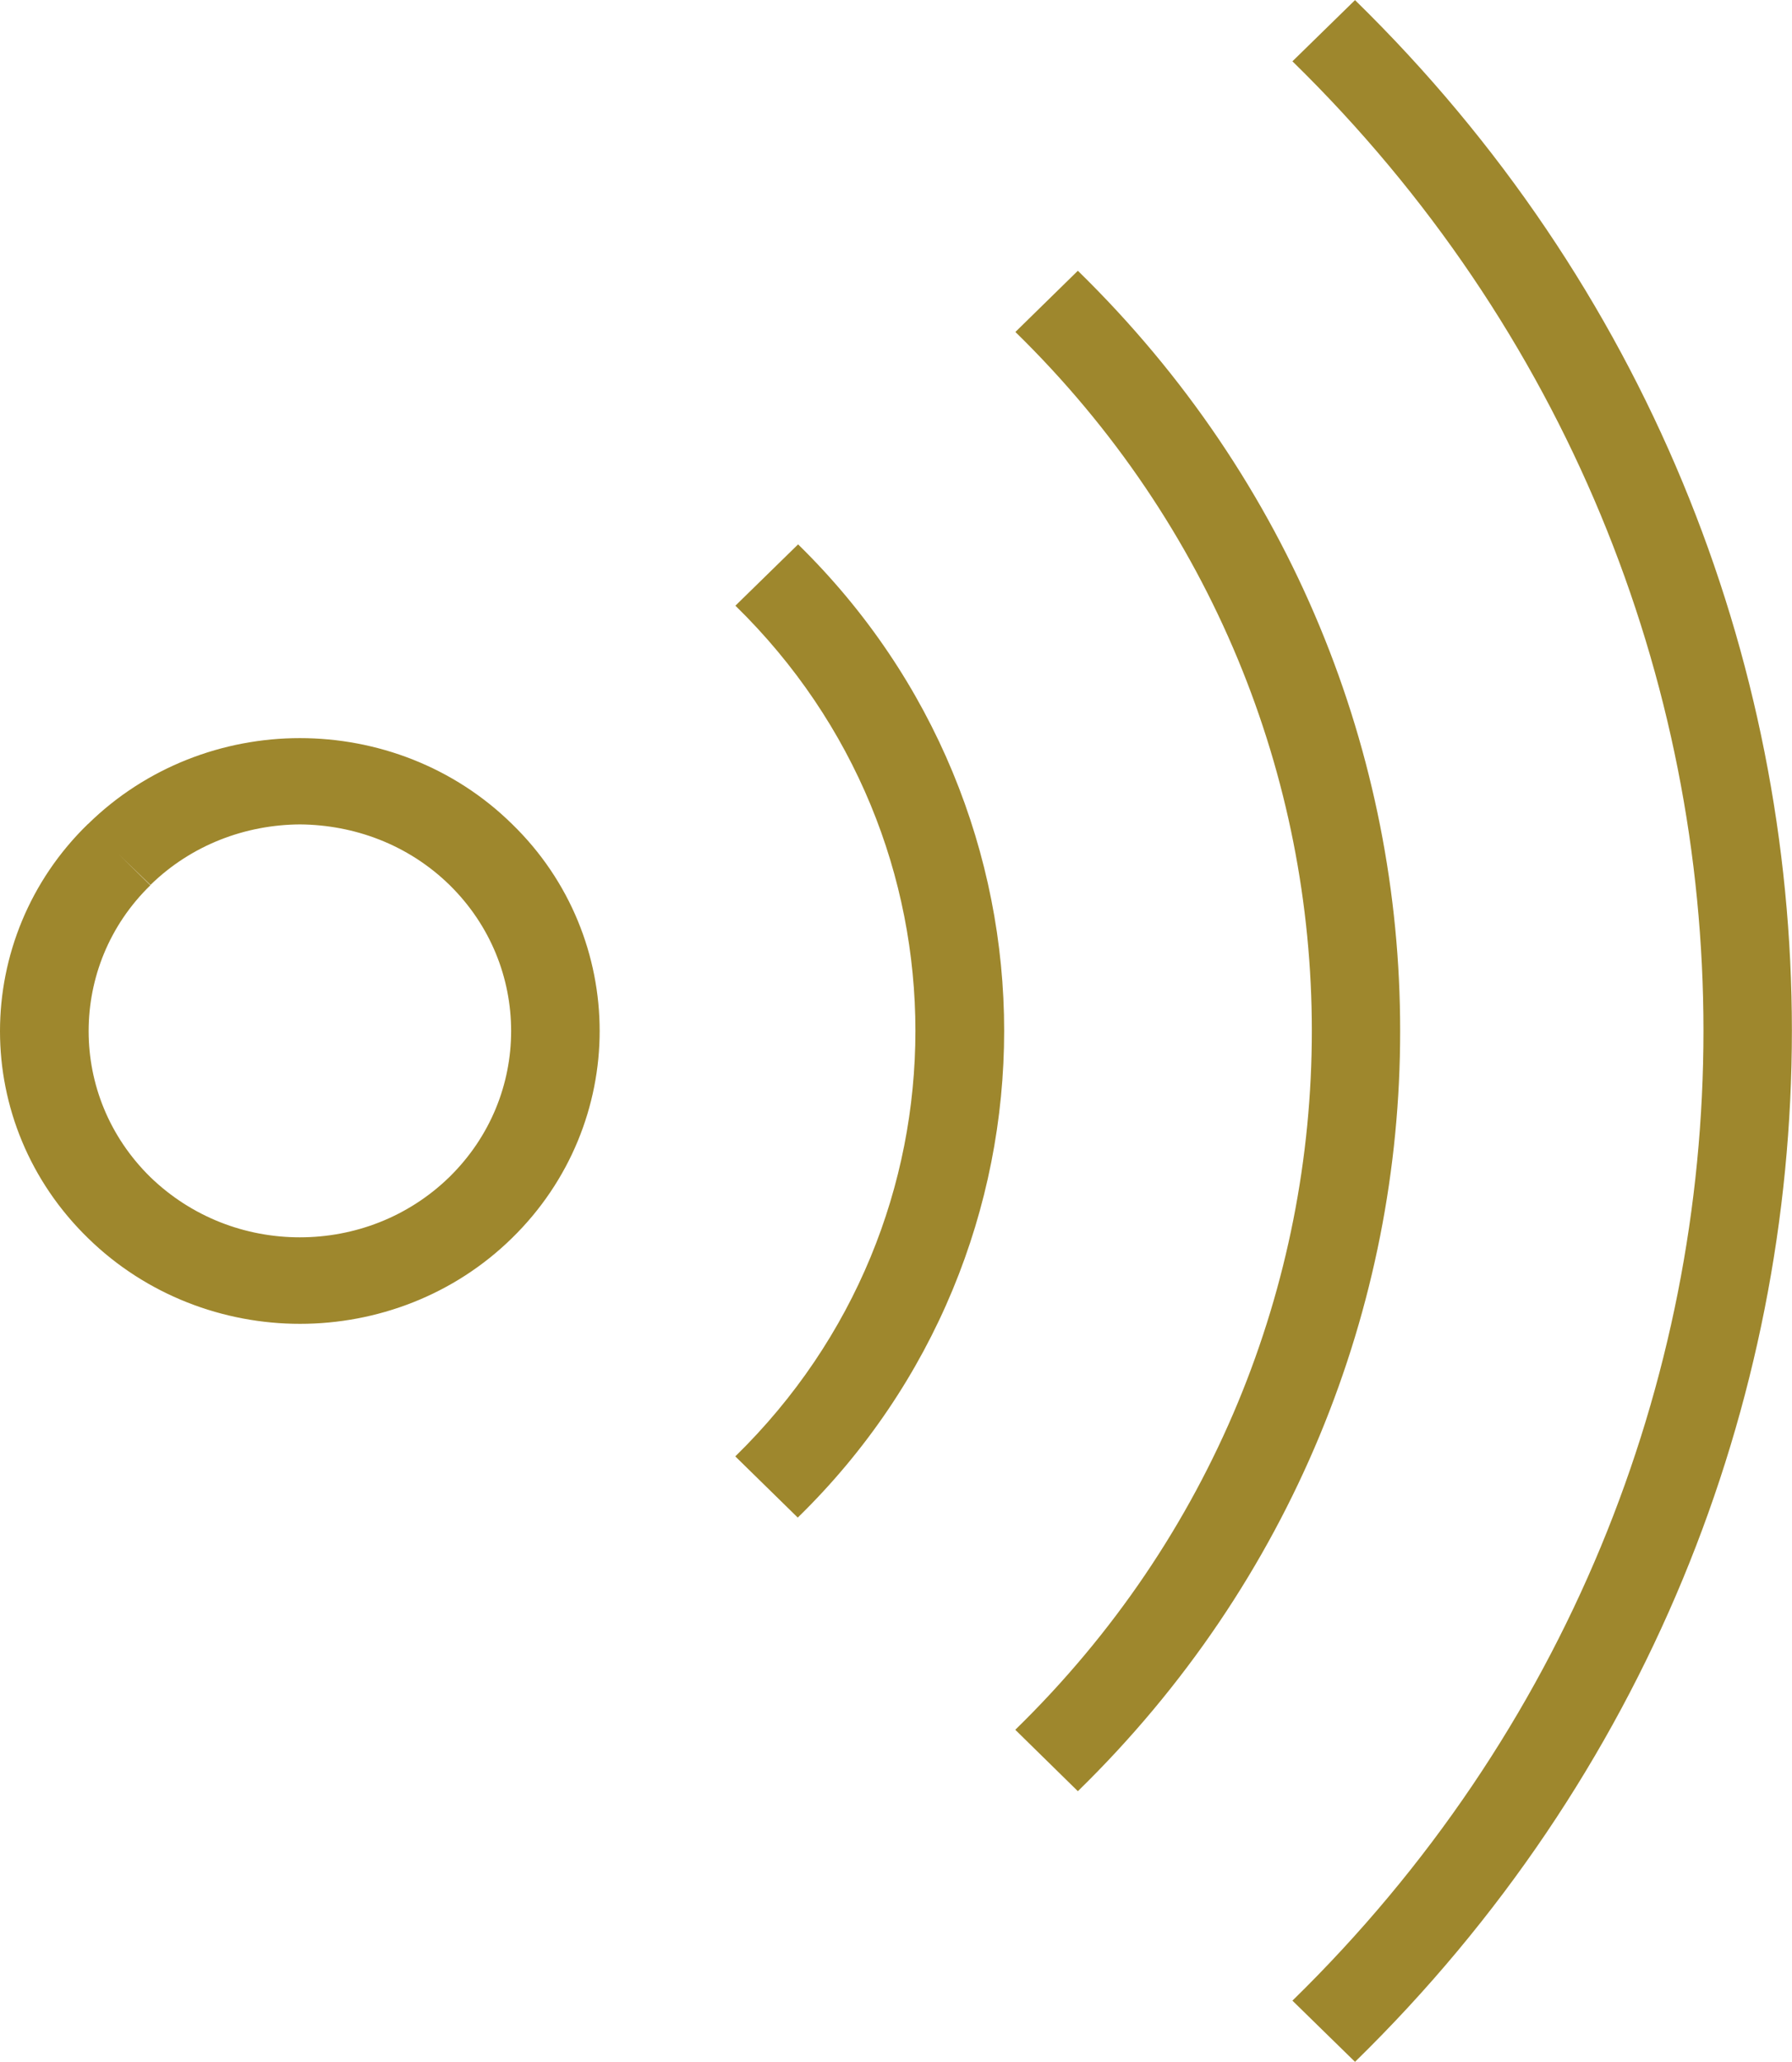 <?xml version="1.0" encoding="utf-8"?>
<!-- Generator: Adobe Illustrator 16.0.0, SVG Export Plug-In . SVG Version: 6.00 Build 0)  -->
<!DOCTYPE svg PUBLIC "-//W3C//DTD SVG 1.1//EN" "http://www.w3.org/Graphics/SVG/1.1/DTD/svg11.dtd">
<svg version="1.1" id="Calque_1" xmlns="http://www.w3.org/2000/svg" xmlns:xlink="http://www.w3.org/1999/xlink" x="0px" y="0px"
	 width="16.436px" height="18.899px" viewBox="0 0 16.436 18.899" enable-background="new 0 0 16.436 18.899" xml:space="preserve">
<g>
	<defs>
		<rect id="SVGID_1_" width="16.436" height="18.899"/>
	</defs>
	<clipPath id="SVGID_2_">
		<use xlink:href="#SVGID_1_"  overflow="visible"/>
	</clipPath>
	<path clip-path="url(#SVGID_2_)" fill="#9E872D" d="M16.435,9.447c0-3.418-1.338-6.839-4.007-9.446l-0.574,0.561
		c2.512,2.455,3.77,5.668,3.77,8.886c0,3.217-1.254,6.434-3.77,8.891l0.574,0.561C15.101,16.29,16.435,12.864,16.435,9.447
		 M9.886,2.482L9.312,3.044h0.002c1.813,1.771,2.718,4.087,2.718,6.405c0,2.321-0.904,4.637-2.72,6.407l0.574,0.563
		c1.972-1.924,2.958-4.449,2.956-6.969C12.844,6.929,11.857,4.406,9.886,2.482 M1.379,10.79c-0.378-0.371-0.566-0.853-0.566-1.338
		c0-0.486,0.188-0.969,0.566-1.337L1.093,7.835l0.287,0.277c0.379-0.37,0.875-0.552,1.371-0.555C3.25,7.561,3.744,7.742,4.123,8.112
		C4.5,8.482,4.688,8.965,4.688,9.451c0,0.485-0.188,0.967-0.566,1.338c-0.379,0.369-0.873,0.553-1.372,0.553
		C2.254,11.342,1.761,11.159,1.379,10.79 M5.5,9.451c0-0.686-0.267-1.377-0.803-1.897C4.162,7.028,3.455,6.766,2.75,6.766
		c-0.7,0-1.408,0.263-1.943,0.788H0.806C0.27,8.074,0,8.766,0,9.451v0.003c0,0.685,0.27,1.373,0.808,1.896
		c0.535,0.523,1.243,0.785,1.943,0.785c0.704,0,1.411-0.262,1.946-0.787C5.232,10.825,5.5,10.135,5.5,9.451 M7.32,4.99L6.745,5.552
		C7.849,6.63,8.396,8.039,8.396,9.449c0,1.413-0.548,2.823-1.652,3.901l0.573,0.561C8.58,12.68,9.21,11.063,9.21,9.449
		C9.21,7.839,8.58,6.222,7.32,4.99"/>
</g>
</svg>
